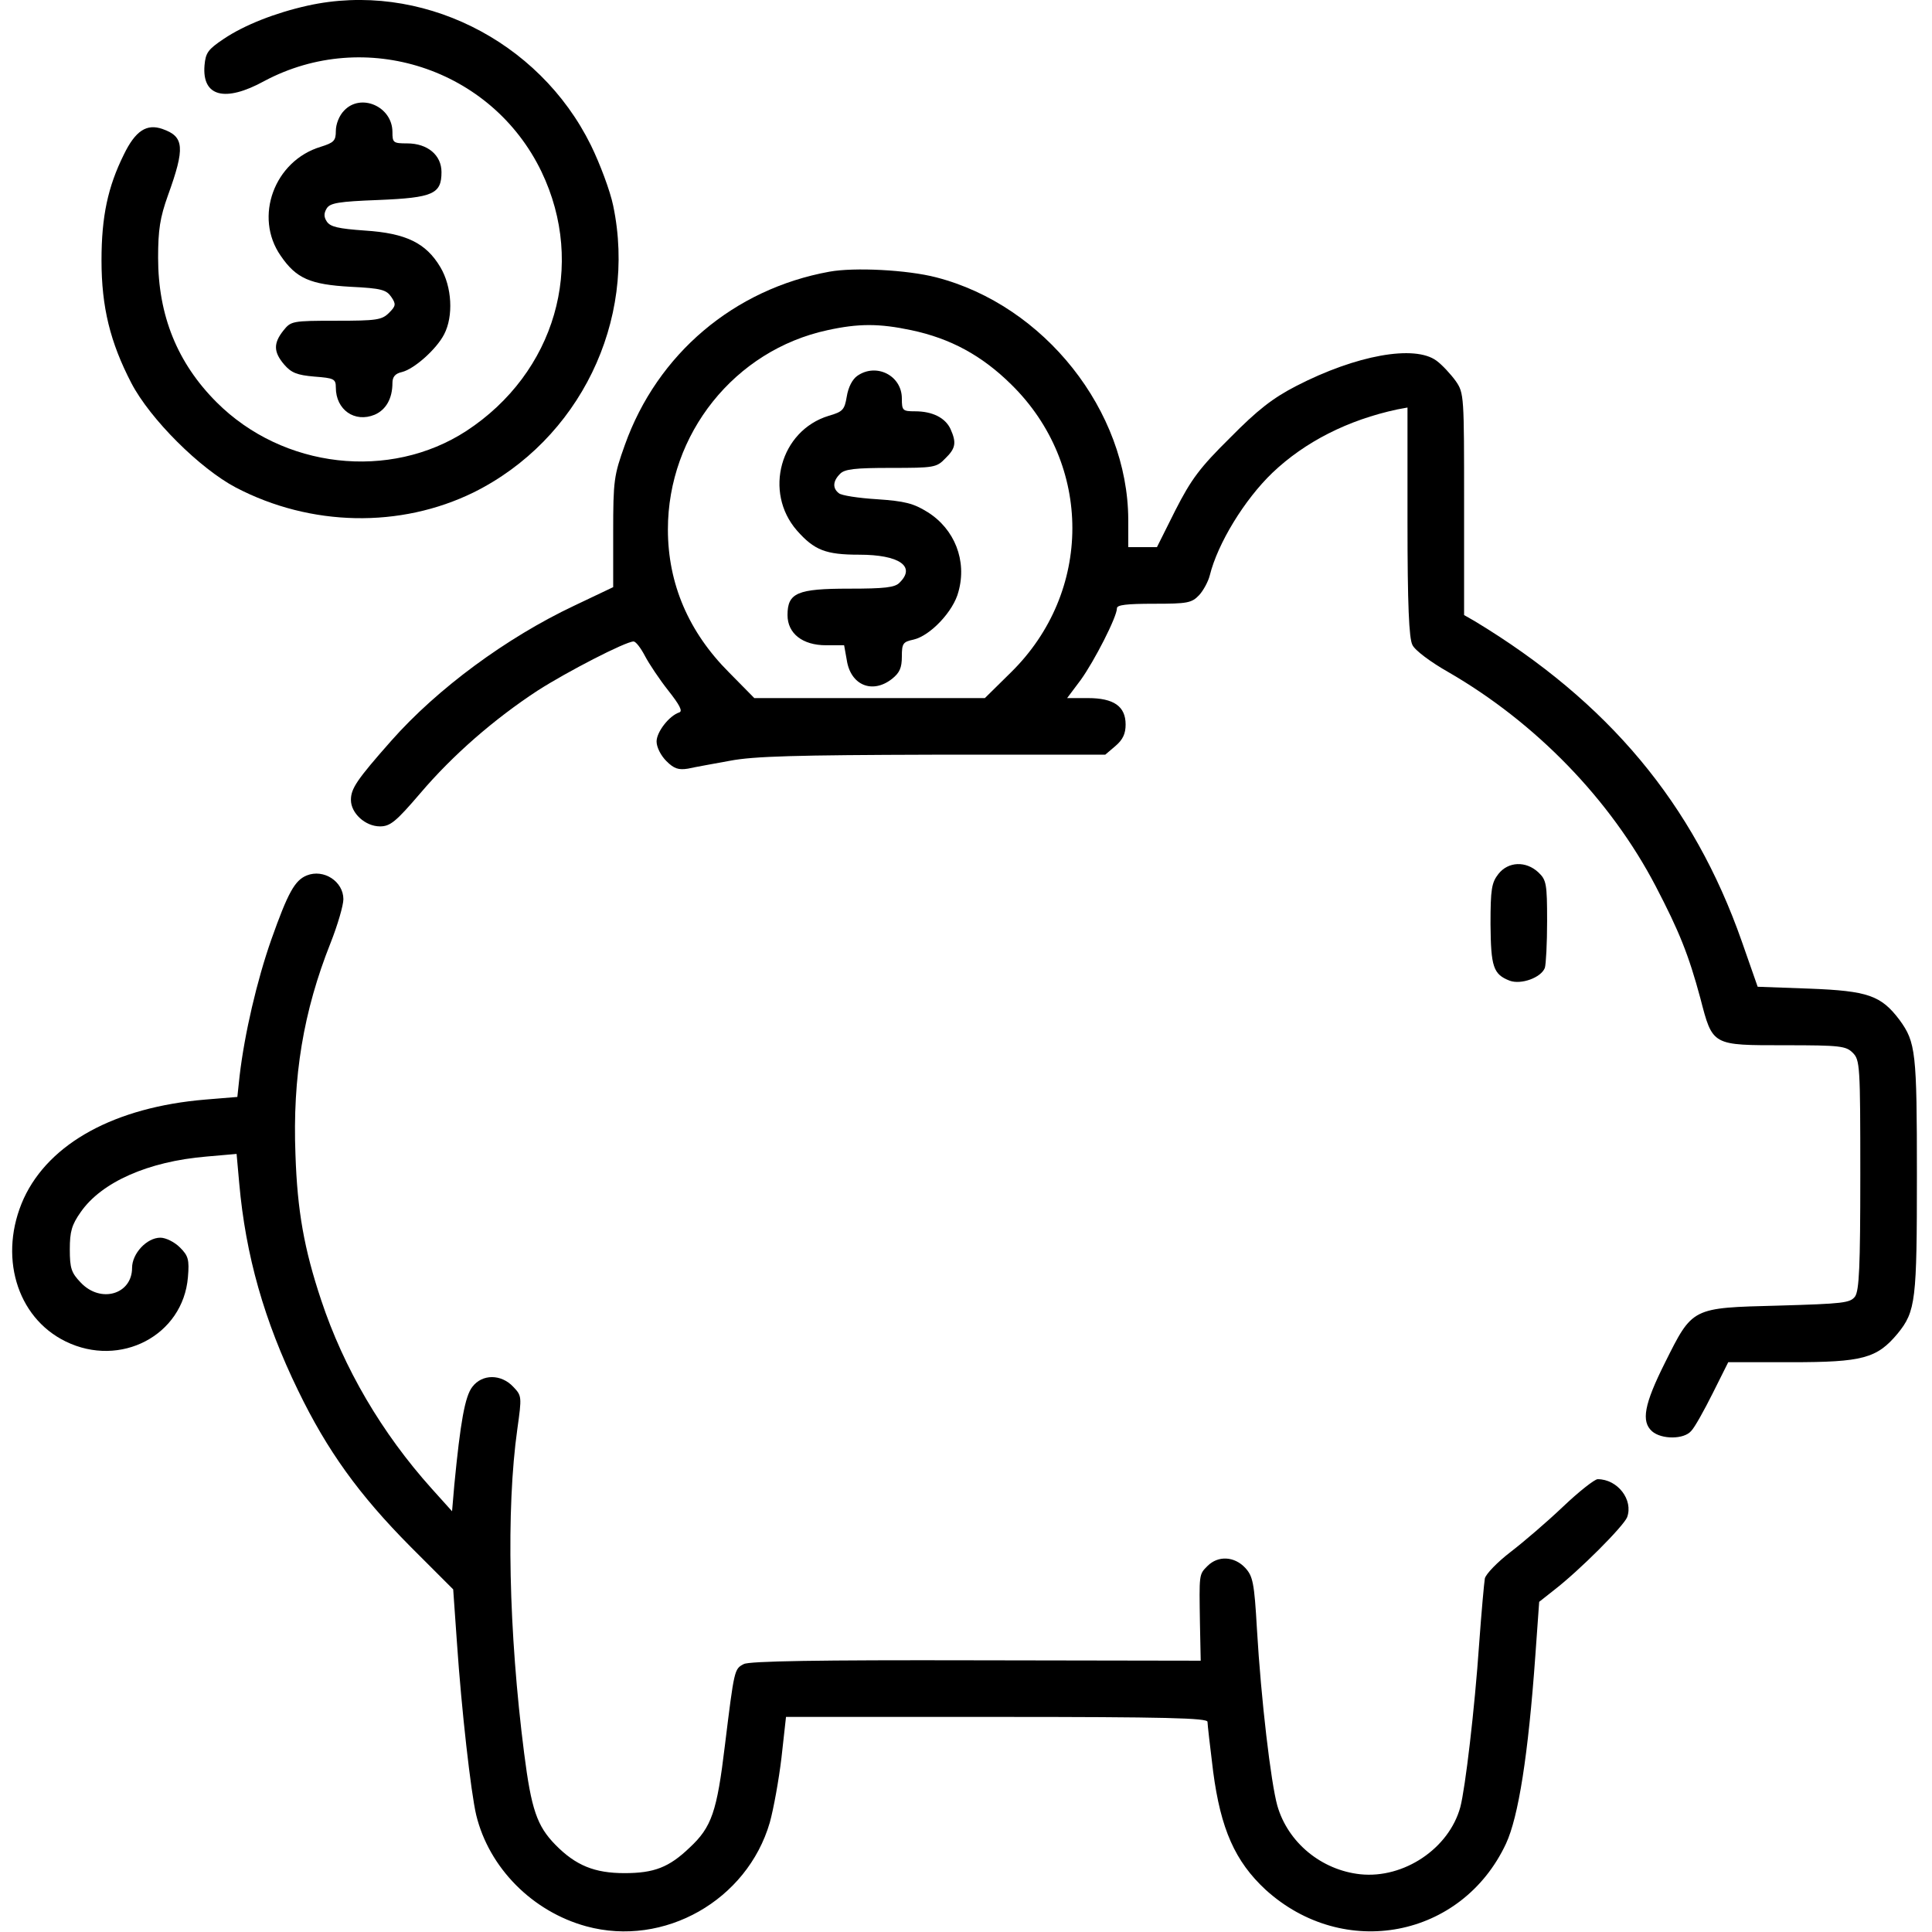 <?xml version="1.0" standalone="no"?>
<!DOCTYPE svg PUBLIC "-//W3C//DTD SVG 20010904//EN"
 "http://www.w3.org/TR/2001/REC-SVG-20010904/DTD/svg10.dtd">
<svg version="1.0" xmlns="http://www.w3.org/2000/svg"
 width="512pt" height="512pt" viewBox="0 0 512 512"
 preserveAspectRatio="xMidYMid meet">

<g transform="translate(0,512) scale(0.1,-0.1)"
fill="#000000" stroke="none">
<path d="M815 5105 c-85 -19 -167 -51 -222 -88 -42 -28 -48 -37 -51 -70 -7
-83 54 -99 158 -42 268 143 603 34 735 -240 119 -248 36 -533 -199 -687 -203
-132 -486 -100 -662 76 -104 104 -155 230 -155 383 0 74 5 106 26 165 46 127
43 156 -14 176 -42 15 -72 -4 -103 -68 -42 -85 -59 -163 -59 -280 0 -124 23
-217 79 -325 50 -96 182 -227 277 -277 199 -104 436 -108 630 -13 280 139 434
454 370 760 -8 39 -35 111 -59 160 -138 280 -454 436 -751 370z"/>
<path d="M912 4827 c-13 -13 -22 -36 -22 -54 0 -26 -5 -31 -40 -42 -123 -37
-178 -186 -106 -289 41 -60 78 -76 185 -82 82 -4 95 -8 108 -27 13 -19 12 -24
-6 -42 -19 -19 -33 -21 -140 -21 -117 0 -120 -1 -140 -26 -27 -34 -26 -57 2
-90 19 -22 34 -28 80 -32 52 -4 57 -6 57 -29 0 -59 50 -94 103 -72 30 13 47
43 47 84 0 16 7 25 25 29 33 8 92 61 112 100 25 48 21 126 -10 178 -38 64 -91
90 -200 97 -71 5 -92 10 -101 24 -8 12 -8 22 0 35 9 14 31 18 137 22 145 6
167 16 167 74 0 45 -37 76 -91 76 -37 0 -39 2 -39 30 0 68 -84 104 -128 57z"/>
<path d="M2198 4400 c-253 -46 -456 -218 -542 -459 -29 -81 -31 -94 -31 -232
l0 -145 -103 -49 c-180 -85 -363 -220 -485 -358 -92 -104 -107 -127 -107 -157
0 -35 38 -70 77 -70 27 0 42 12 107 88 86 101 195 196 311 272 78 50 233 130
254 130 6 0 19 -17 30 -38 11 -21 39 -63 62 -92 30 -38 39 -55 29 -58 -27 -9
-60 -52 -60 -77 0 -15 11 -37 26 -52 20 -20 32 -24 57 -20 18 4 68 13 112 21
63 12 175 15 537 16 l457 0 27 23 c20 17 27 33 27 57 0 48 -31 70 -100 70
l-55 0 36 48 c36 50 96 167 96 190 0 9 26 12 98 12 89 0 100 2 120 23 11 12
24 36 28 52 21 85 92 201 166 272 86 82 200 140 331 168 l27 5 0 -302 c0 -221
4 -310 13 -327 6 -14 49 -46 95 -72 232 -134 430 -338 550 -568 62 -119 87
-181 118 -296 33 -127 30 -125 225 -125 146 0 161 -2 179 -20 19 -19 20 -33
20 -323 0 -246 -3 -307 -14 -323 -13 -17 -31 -19 -203 -24 -231 -6 -227 -4
-301 -152 -55 -110 -63 -155 -34 -181 25 -22 85 -22 104 1 9 9 34 54 57 100
l41 82 167 0 c189 0 227 10 282 76 48 59 51 87 51 421 0 325 -3 351 -46 410
-49 65 -84 77 -238 83 l-138 5 -42 120 c-128 365 -354 635 -708 849 l-28 16 0
294 c0 287 0 294 -22 326 -13 18 -36 43 -51 54 -58 43 -213 15 -372 -67 -62
-32 -102 -63 -175 -137 -81 -80 -103 -110 -145 -192 l-49 -98 -38 0 -38 0 0
73 c-1 288 -222 568 -509 642 -77 20 -217 27 -283 15z m217 -155 c104 -22 187
-67 265 -144 216 -212 216 -550 -1 -763 l-69 -68 -305 0 -306 0 -67 68 c-107
107 -162 235 -162 379 0 253 177 475 423 528 82 18 137 18 222 0z"/>
<path d="M2272 4124 c-13 -9 -24 -30 -28 -55 -6 -35 -10 -40 -48 -51 -128 -39
-173 -202 -84 -304 46 -52 76 -64 165 -64 106 0 151 -31 107 -74 -12 -13 -40
-16 -134 -16 -137 0 -163 -11 -163 -70 0 -49 40 -80 102 -80 l48 0 7 -39 c10
-67 68 -91 120 -50 20 16 26 29 26 59 0 35 3 39 31 45 44 10 106 75 119 127
23 82 -10 166 -82 211 -37 23 -60 29 -134 34 -49 3 -95 10 -101 16 -17 13 -16
32 3 51 12 13 40 16 135 16 114 0 121 1 144 25 28 27 30 42 14 78 -14 30 -48
47 -94 47 -33 0 -35 2 -35 34 0 61 -68 95 -118 60z"/>
<path d="M3971 2804 c-18 -23 -21 -40 -21 -133 1 -113 7 -133 51 -150 30 -11
83 8 93 34 3 9 6 65 6 124 0 99 -2 109 -23 129 -33 31 -80 29 -106 -4z"/>
<path d="M813 2800 c-32 -13 -50 -46 -94 -170 -38 -108 -71 -250 -84 -361 l-6
-56 -85 -7 c-239 -20 -413 -115 -481 -262 -68 -150 -20 -315 111 -379 145 -71
311 16 324 170 4 47 1 57 -21 79 -15 15 -38 26 -52 26 -36 0 -75 -42 -75 -80
0 -70 -83 -95 -136 -39 -25 26 -29 38 -29 88 0 47 5 65 29 99 55 79 178 134
333 147 l80 7 7 -78 c17 -191 66 -364 156 -549 77 -159 161 -276 298 -414
l113 -113 10 -142 c12 -177 37 -397 51 -456 34 -140 149 -256 292 -295 206
-56 426 69 486 275 10 36 24 113 31 172 l12 108 558 0 c450 0 559 -3 559 -13
0 -7 7 -67 15 -132 20 -152 58 -238 139 -313 207 -188 520 -128 637 122 33 71
59 234 78 501 l10 140 38 30 c70 54 185 170 195 194 17 46 -25 101 -78 101 -8
0 -50 -33 -92 -73 -42 -40 -105 -94 -139 -120 -35 -27 -65 -58 -68 -70 -2 -12
-9 -89 -15 -172 -12 -175 -37 -385 -50 -434 -30 -110 -150 -190 -265 -178
-103 11 -192 84 -220 182 -17 61 -43 280 -54 468 -7 124 -11 140 -31 162 -29
31 -72 33 -100 5 -23 -23 -22 -21 -20 -153 l2 -98 -595 1 c-417 1 -602 -2
-616 -10 -25 -13 -25 -13 -50 -216 -21 -175 -35 -216 -93 -270 -55 -53 -95
-68 -173 -68 -79 0 -129 20 -183 75 -49 50 -64 94 -83 243 -41 321 -48 646
-18 859 12 86 12 88 -11 112 -32 34 -82 34 -108 0 -20 -25 -32 -95 -48 -260
l-6 -70 -54 60 c-132 147 -233 319 -293 500 -45 135 -63 236 -68 385 -8 206
21 380 93 561 19 48 34 100 34 116 0 47 -52 81 -97 63z"/>
</g>
</svg>
